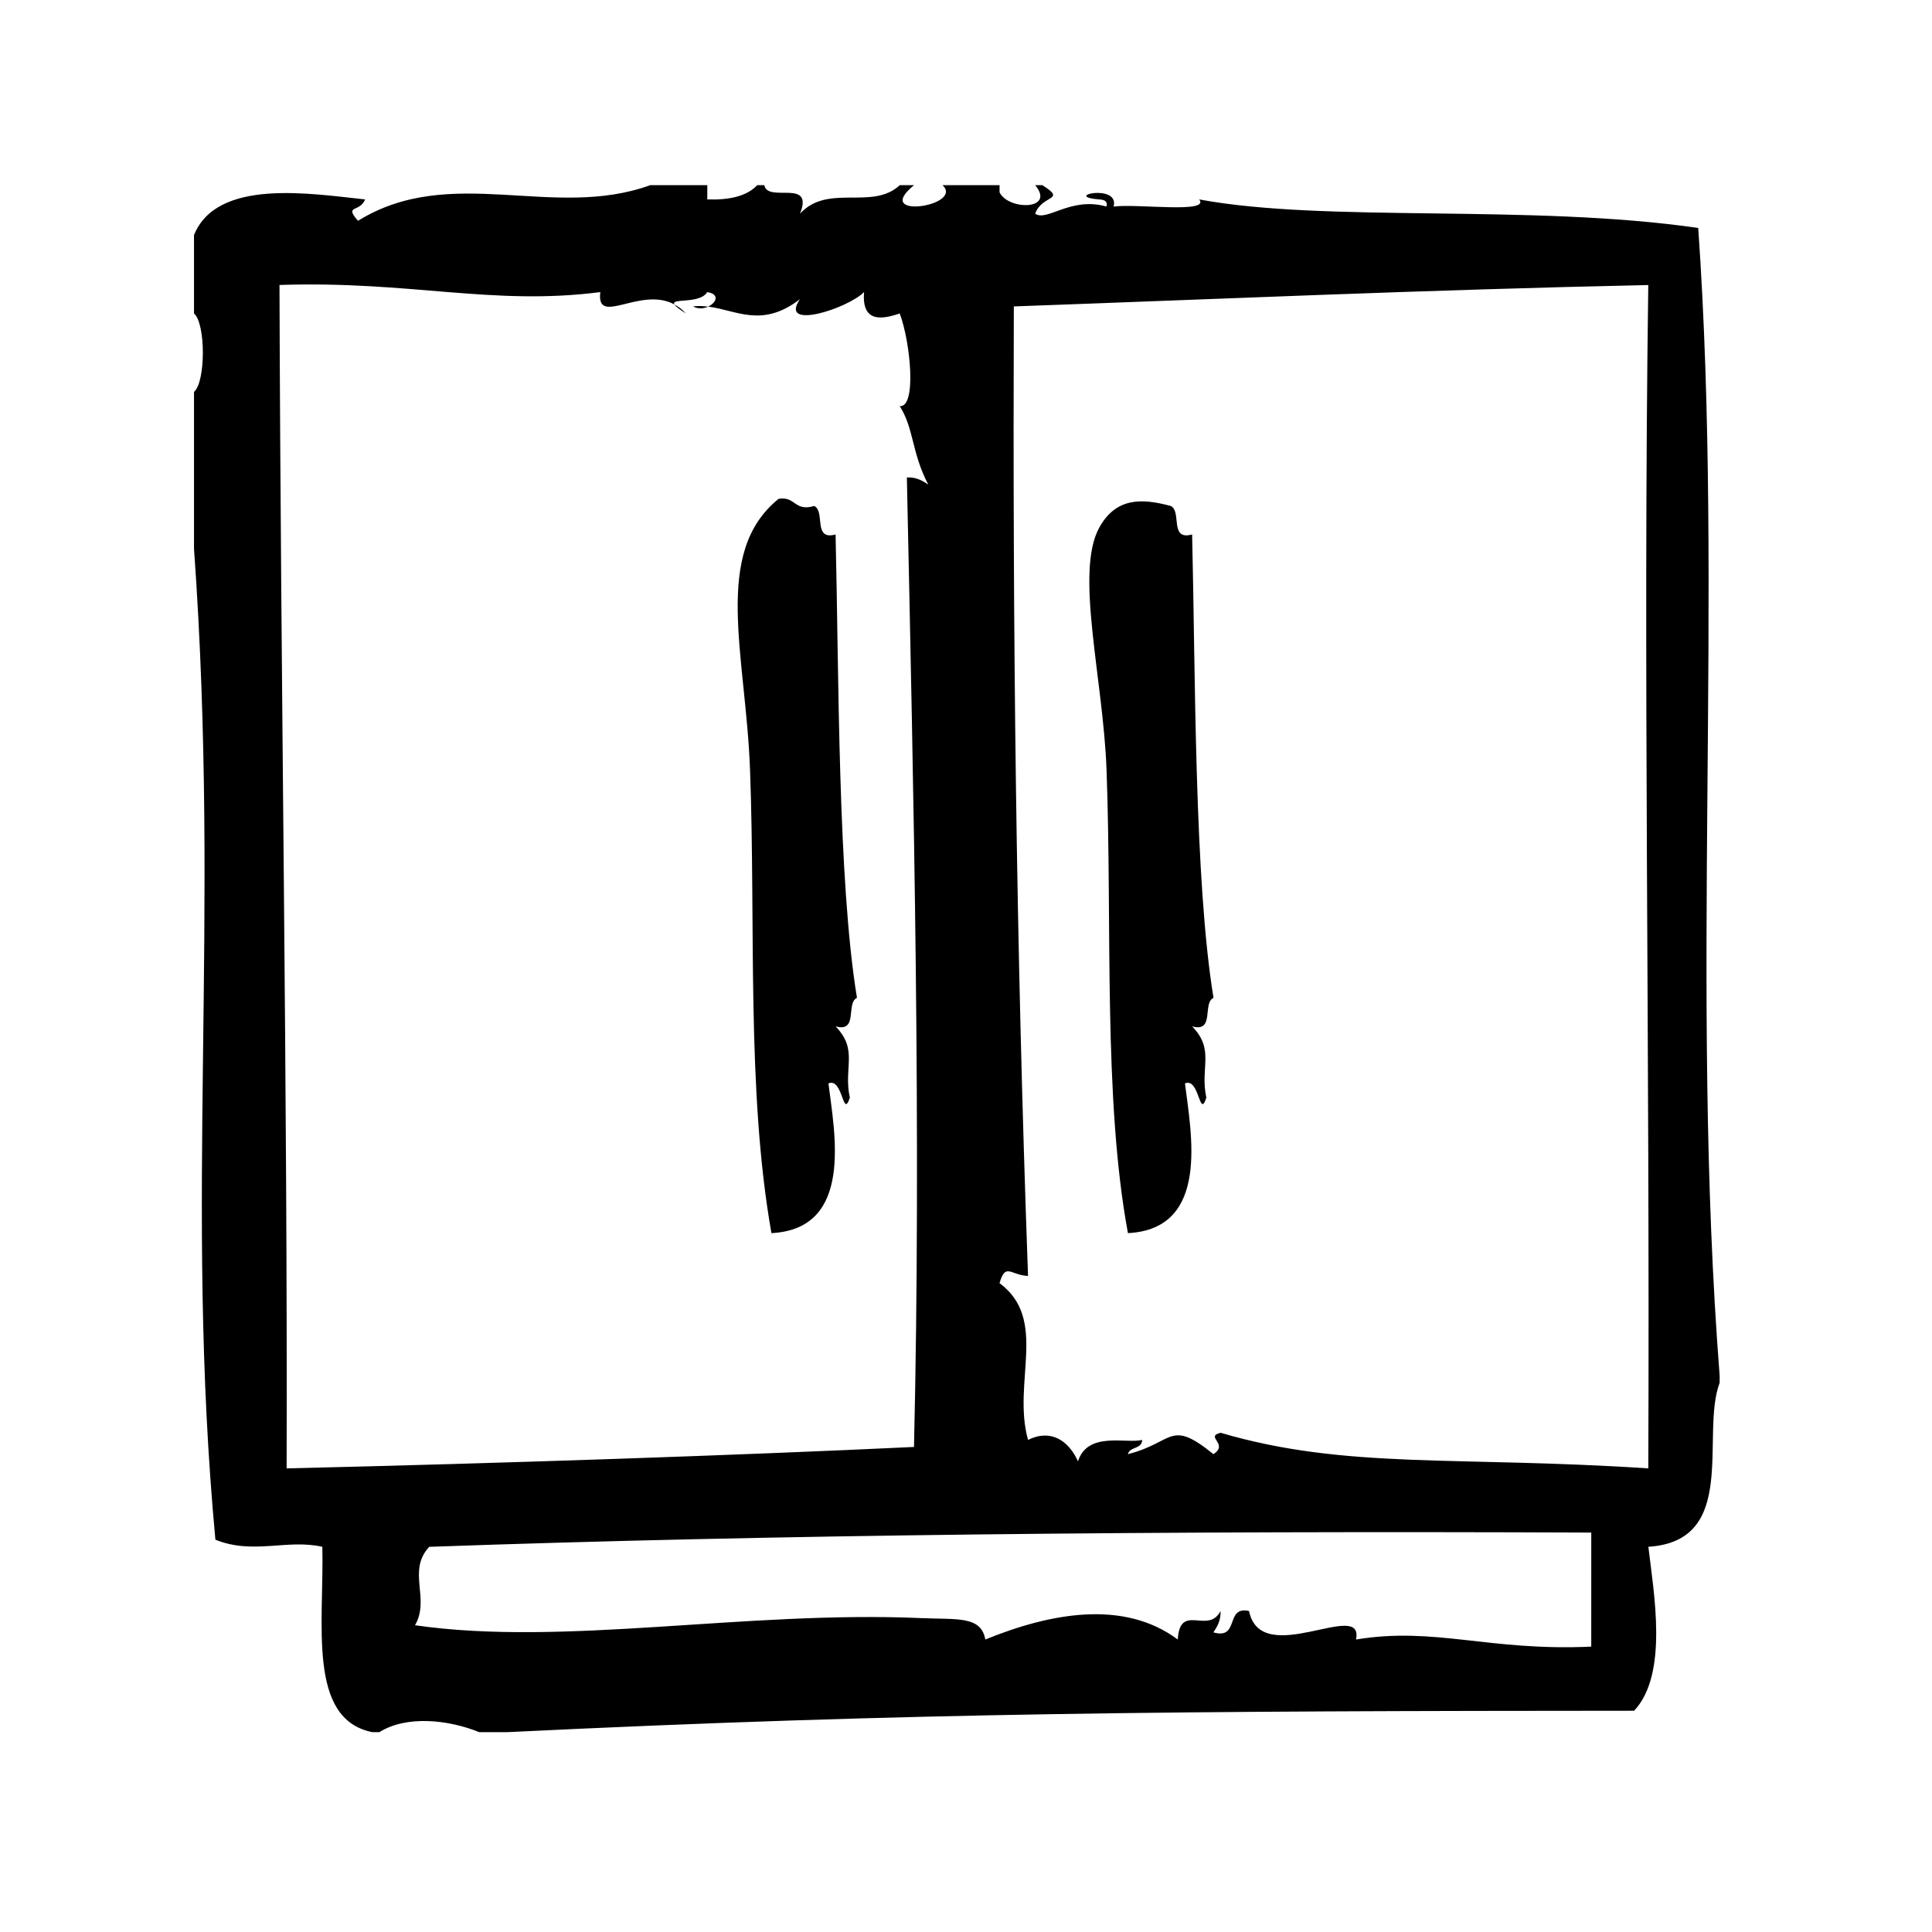 <?xml version="1.0" encoding="UTF-8"?>
<!-- Uploaded to: ICON Repo, www.svgrepo.com, Generator: ICON Repo Mixer Tools -->
<svg fill="#000000" width="800px" height="800px" version="1.1" viewBox="144 144 512 512" xmlns="http://www.w3.org/2000/svg">
 <g fill-rule="evenodd">
  <path d="m325.77 227.08c-0.953-1.062-1.969-1.801-3.023-2.379 0.293 0.48 1.18 1.215 3.023 2.379z"/>
  <path d="m331.66 225.26c-1.309-0.164-2.629-0.234-4.008-0.062 1.355 0.758 2.844 0.59 4.008 0.062z"/>
  <path d="m594.04 204.41c-44.617-6.43-98.637-1.316-132.25-7.559 3.062 3.801-16.492 1.07-22.672 1.891 1.66-6.234-13.941-2.707-3.777-1.891 1.148 0.109 2.234 0.285 1.891 1.891-9.508-2.715-15.75 4.086-18.895 1.891 1.77-5.102 8.516-3.387 1.891-7.559h-1.891c5.481 6.66-7.164 6.707-9.445 1.891v-1.891h-15.105c5.801 5.582-18.926 9.242-7.559 0h-3.777c-7.328 6.801-19.012-0.543-26.449 7.559 3.809-9.477-8.59-2.746-9.445-7.559h-1.891c-2.746 2.922-7.367 3.969-13.227 3.777v-3.777h-15.113c-25.812 9.344-52.82-5.785-77.461 9.445-3.754-4.359 0.473-2.102 1.891-5.668-14.281-1.504-39.234-5.699-45.344 9.445v20.781c3.125 2.644 3.125 18.137 0 20.781v41.562c7.125 99.422-2.66 172.94 5.668 262.61 9.941 4.062 19.027-0.234 28.34 1.891 0.496 20.285-4.07 45.633 13.227 49.113h1.891c7.203-4.496 18.23-3.32 26.449 0h7.559c107.66-5.242 179.29-5.598 298.51-5.668 9.156-9.723 5.188-31.301 3.777-43.453 24.145-1.527 13.723-29.727 18.887-43.461v-1.891c-7.926-102.09 1.164-206.66-5.676-304.15zm-374.08 328.73c0.27-100.42-1.574-205.64-1.891-313.62 34.684-1.148 56.402 5.574 85.02 1.891-1.156 9.289 10.637-1.645 19.648 3.281-1.086-1.801 6.691-0.008 8.691-3.281 3.402 0.527 2.402 2.859 0.227 3.84 7.512 0.93 14.258 5.793 24.332-1.961-5.668 8.32 12.508 2.59 17.004-1.891-0.676 8.141 4.699 7.297 9.445 5.668 2.883 7.684 4.519 25.008 0 24.562 3.809 5.977 3.102 12.258 7.559 20.781-1.52-1-3.07-1.969-5.668-1.891 1.828 85.348 3.832 174.17 1.891 256.94-46.25 2.203-108.89 4.328-166.26 5.68zm345.74 47.234c-27.277 1.25-41.406-5.344-62.348-1.883 2.297-11.02-25.176 7.996-28.34-7.559-6.453-1.426-2.402 7.676-9.445 5.668 1-1.52 1.977-3.07 1.891-5.668-3.305 6.383-10.762-2.348-11.336 7.559-14.312-10.652-33.754-7.039-51.004 0-1.117-6.305-7.445-5.258-17.004-5.676-46.617-2.031-94.805 7.598-134.14 1.891 4.117-7.039-2.195-14.352 3.777-20.781 91.117-3.234 194.08-4.258 307.95-3.777-0.004 10.074-0.004 20.156-0.004 30.227zm15.125-47.234c-50.719-3.344-80.066 0.34-113.36-9.438-4.266 1.055 2.289 2.945-1.891 5.668-11.699-9.484-10.391-3.094-22.672 0 0.473-2.055 3.762-1.281 3.777-3.777-4.117 1.078-14.453-2.379-17.004 5.676-2.457-5.488-7.195-8.676-13.234-5.676-4.266-15.223 5.465-31.898-7.559-41.555 1.645-5.496 2.824-2.133 7.559-1.891-3.211-88.93-4.07-170.83-3.769-256.94 51.191-1.836 109.4-4.418 168.14-5.668-1.43 101.99 0.461 198.59 0.004 313.6z"/>
  <path d="m359.77 278.09c-5.336 1.566-4.894-2.66-9.445-1.891-17.648 14.336-8.691 41.211-7.559 71.793 1.527 41.266-0.992 84.93 5.668 122.8 21.914-1.102 16.727-26.633 15.113-39.676 3.883-1.645 3.769 9.621 5.668 3.777-1.746-8.117 2.32-12.578-3.777-18.895 6.102 1.691 2.652-6.156 5.668-7.559-5.109-31.086-4.777-85.805-5.668-122.8-6.102 1.699-2.652-6.16-5.668-7.551z"/>
  <path d="m454.25 278.09c-7.996-2.172-14.562-2.094-18.895 5.668-6.598 11.816 0.992 39.949 1.891 64.234 1.512 40.996-0.938 87.059 5.668 122.8 21.906-1.102 16.727-26.633 15.113-39.676 3.883-1.645 3.769 9.621 5.668 3.777-1.746-8.117 2.332-12.578-3.769-18.895 6.094 1.691 2.652-6.156 5.668-7.559-5.109-31.086-4.777-85.805-5.668-122.8-6.109 1.699-2.672-6.16-5.676-7.551z"/>
 </g>
</svg>